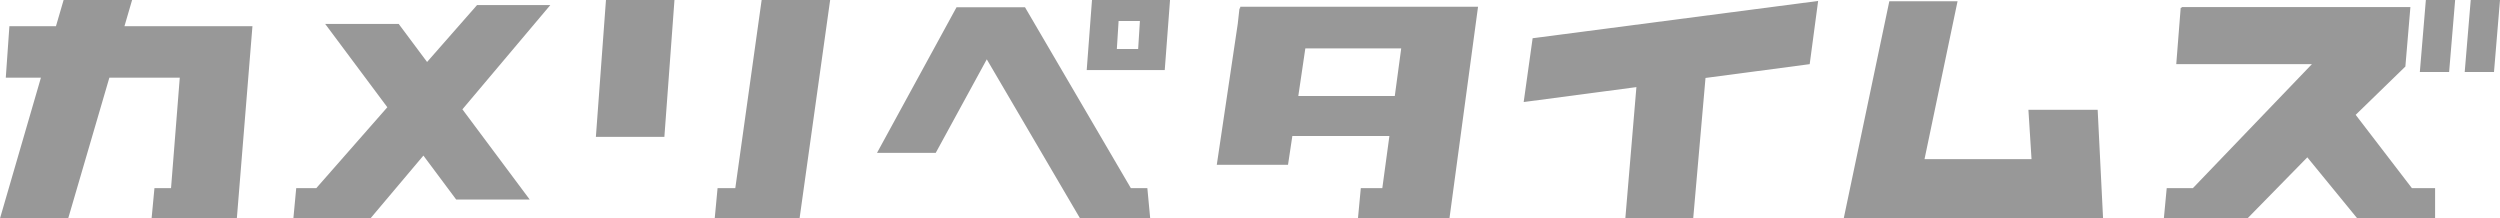<svg xmlns="http://www.w3.org/2000/svg" viewBox="0 0 235.953 20.611"><defs><style>.cls-1{fill:#989898;}</style></defs><title>アセット 12</title><g id="レイヤー_2" data-name="レイヤー 2"><g id="レイヤー_1-2" data-name="レイヤー 1"><polygon class="cls-1" points="12.468 0 6.003 0 5.282 2.473 0.895 2.473 0.895 2.475 0.887 2.475 0.546 7.333 3.862 7.333 0 20.611 6.436 20.611 10.321 7.333 16.967 7.333 16.143 17.755 14.577 17.755 14.308 20.611 15.917 20.611 21.465 20.611 22.354 20.611 23.826 2.473 11.746 2.473 12.468 0"/><polygon class="cls-1" points="56.24 12.916 62.705 12.916 63.657 0 57.192 0 56.24 12.916"/><polygon class="cls-1" points="69.399 17.755 67.725 17.755 67.456 20.611 68.999 20.611 74.612 20.611 75.464 20.611 78.35 0 71.885 0 69.399 17.755"/><path class="cls-1" d="M102.565,6.611H109.93L110.429,0h-7.365Zm3.01-4.627h2.011L107.42,4.627h-2.011Z"/><polygon class="cls-1" points="45.022 0.481 40.308 5.849 37.63 2.259 30.691 2.259 36.557 10.122 29.854 17.755 27.958 17.755 27.689 20.611 34.845 20.611 34.845 20.576 34.963 20.611 39.961 14.684 43.056 18.833 49.995 18.833 43.642 10.318 51.938 0.481 45.022 0.481"/><polygon class="cls-1" points="106.73 17.755 96.742 0.687 90.277 0.687 82.773 14.428 88.315 14.428 93.134 5.599 101.937 20.611 103.736 20.611 108.401 20.611 108.557 20.611 108.288 17.755 106.73 17.755"/><path class="cls-1" d="M117.037.797h-.055l-.16,1.442-1.981,13.318h6.723l.409-2.723h9.161l-.669,4.922h-2.03l-.269,2.856h8.635L139.5.633H117.062Zm6.162,3.77h9.049l-.607,4.495h-9.106Z"/><polygon class="cls-1" points="191.444 10.366 191.738 15.02 181.638 15.02 184.756 0.121 178.316 0.121 174.013 20.611 198.49 20.611 197.98 10.366 191.444 10.366"/><polygon class="cls-1" points="222.331 10.838 227.022 6.279 227.497 0.667 205.908 0.667 205.902 0.74 205.816 0.74 205.398 6.055 218.2 6.055 206.969 17.755 204.497 17.755 204.228 20.611 211.385 20.611 212.12 20.611 217.767 14.849 222.482 20.611 222.671 20.611 229.827 20.611 229.827 17.755 227.637 17.755 222.331 10.838"/><polygon class="cls-1" points="143.807 9.63 154.446 8.221 153.401 20.611 159.807 20.611 160.968 7.357 170.801 6.055 171.598 0.09 144.651 3.608 143.807 9.63"/><polygon class="cls-1" points="228.387 6.796 231.151 6.796 231.719 0 228.955 0 228.387 6.796"/><polygon class="cls-1" points="233.19 0 232.622 6.796 235.386 6.796 235.953 0 233.19 0"/></g></g></svg>